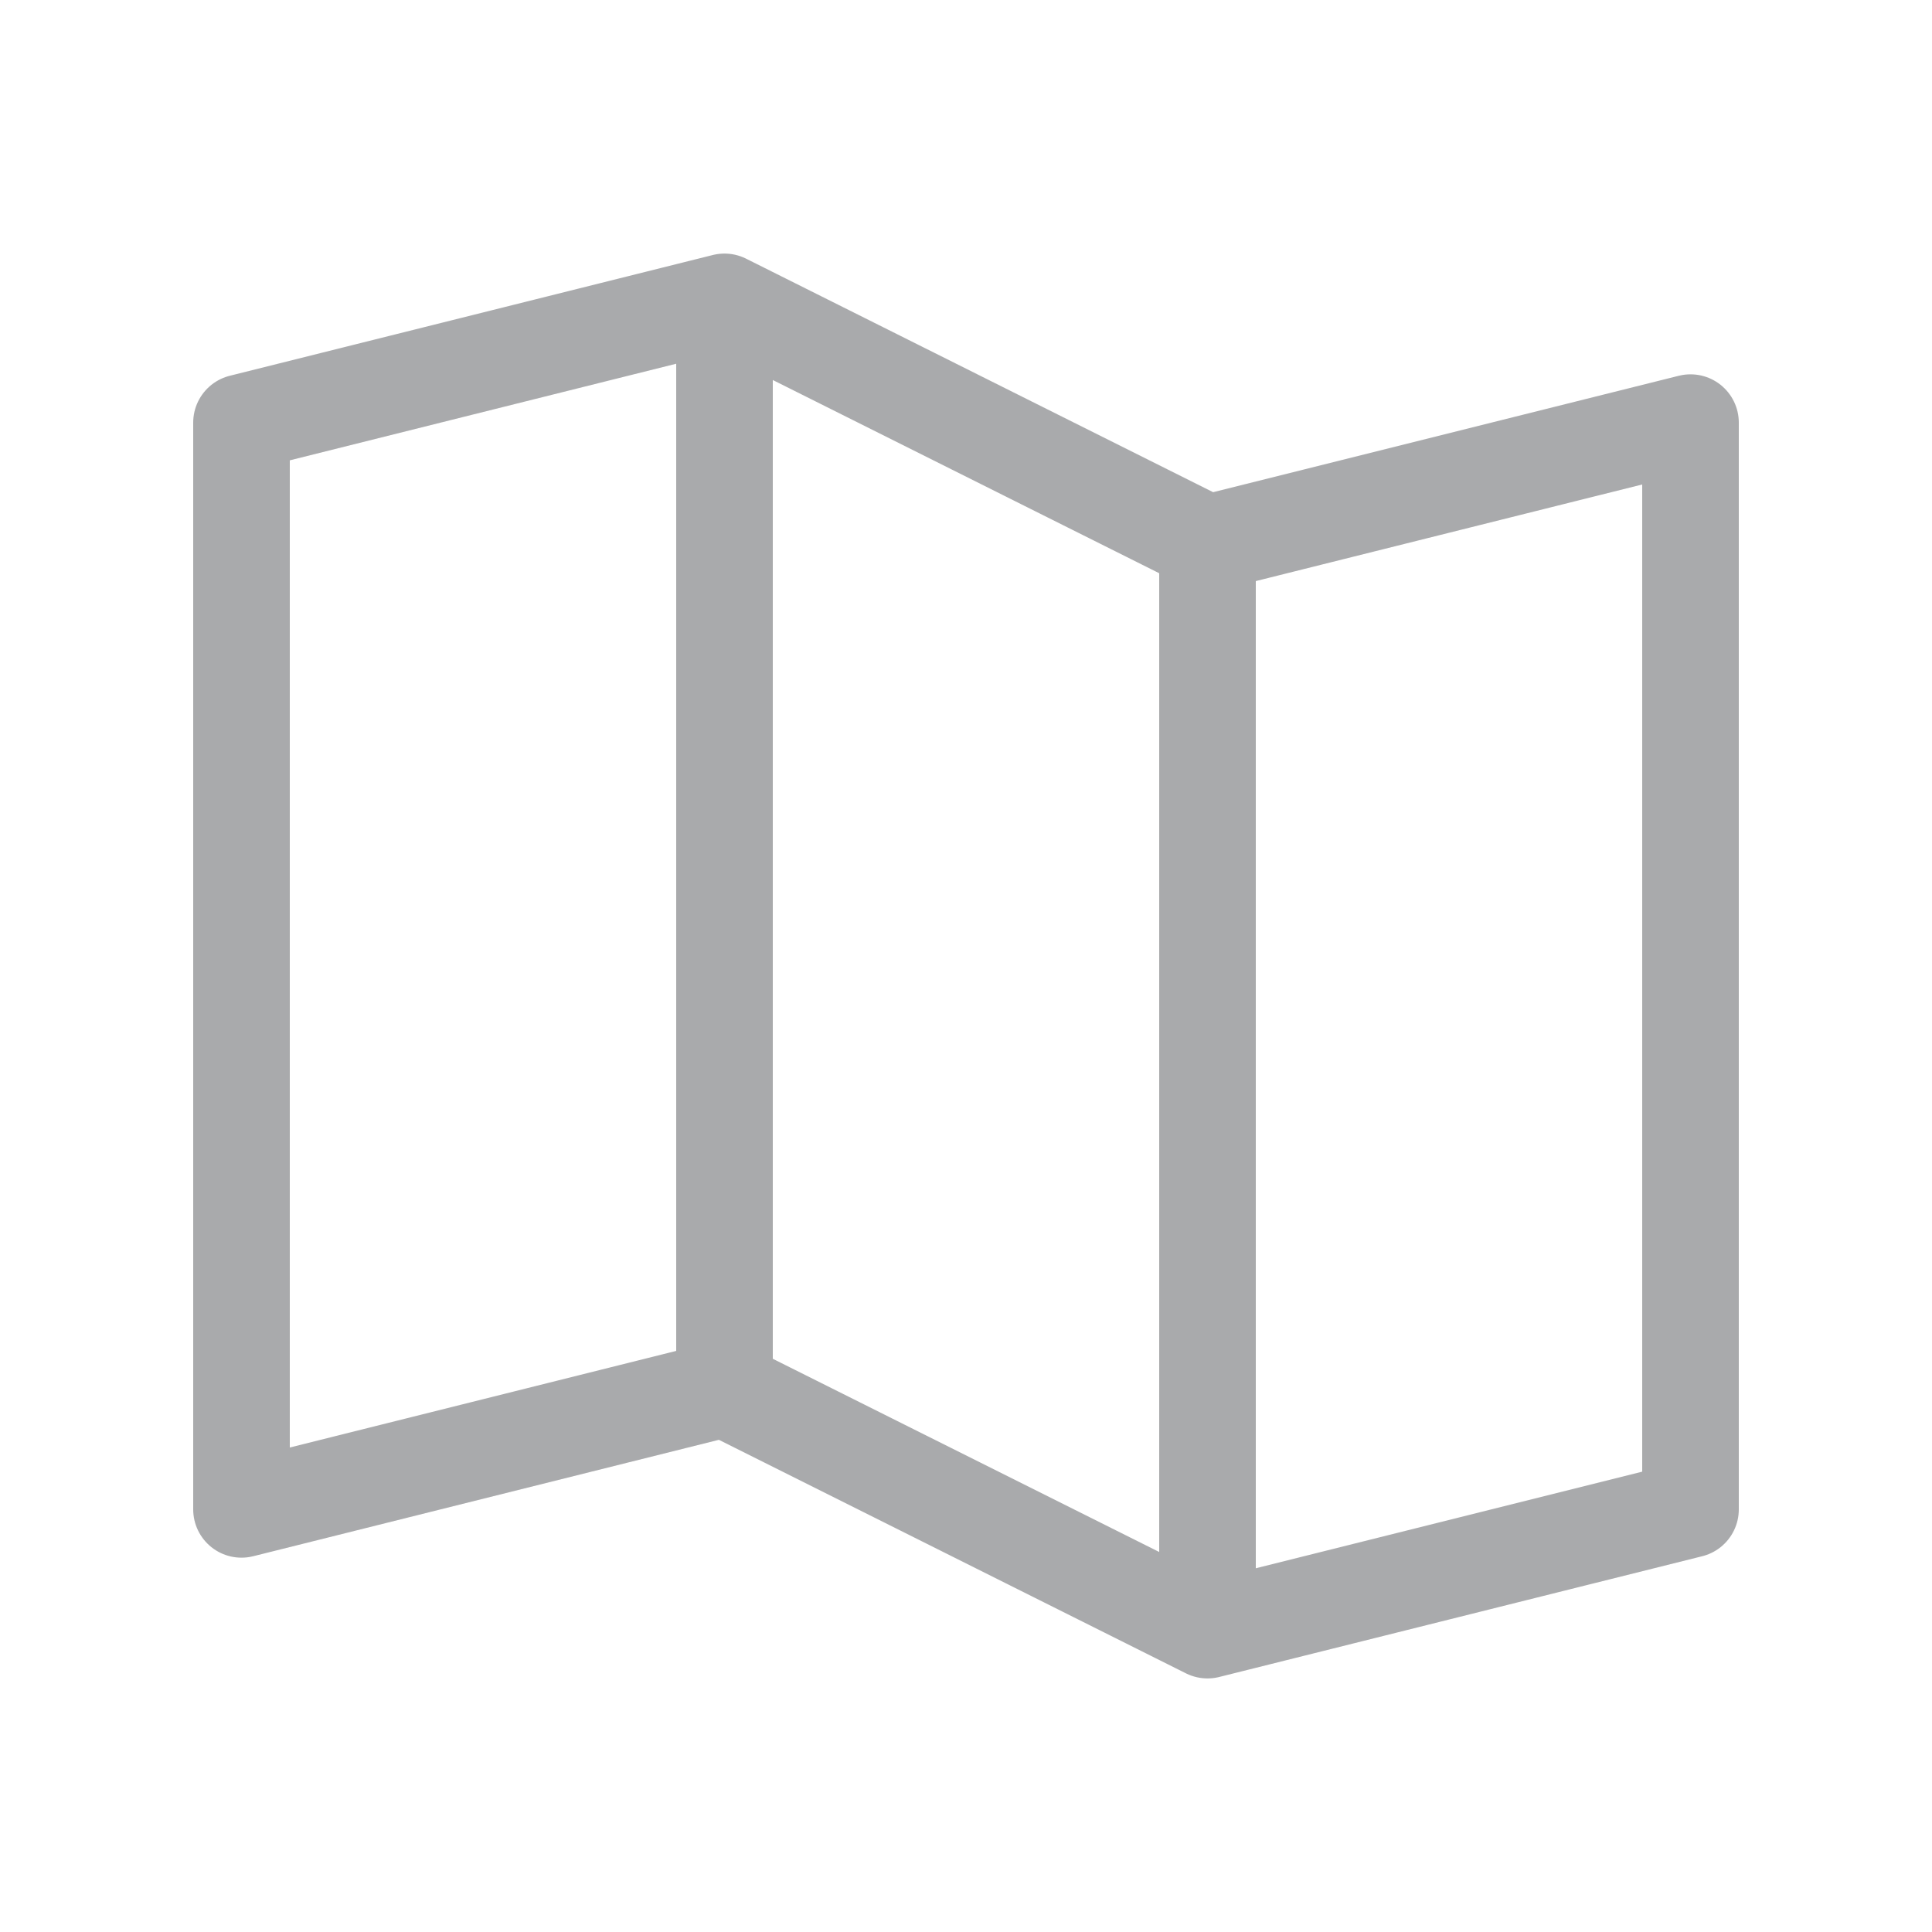 <svg width="20" height="20" viewBox="0 0 20 20" fill="none" xmlns="http://www.w3.org/2000/svg">
<path d="M12.5 5.625L17.5 4.375V15.625L12.5 16.875M12.5 5.625L7.5 3.125M12.5 5.625V16.875M12.5 16.875L7.5 14.375M7.5 14.375V3.125M7.5 14.375L2.5 15.625V4.375L7.5 3.125" stroke="#54565A" stroke-opacity="0.5" stroke-linecap="round" stroke-linejoin="round"/>
</svg>
